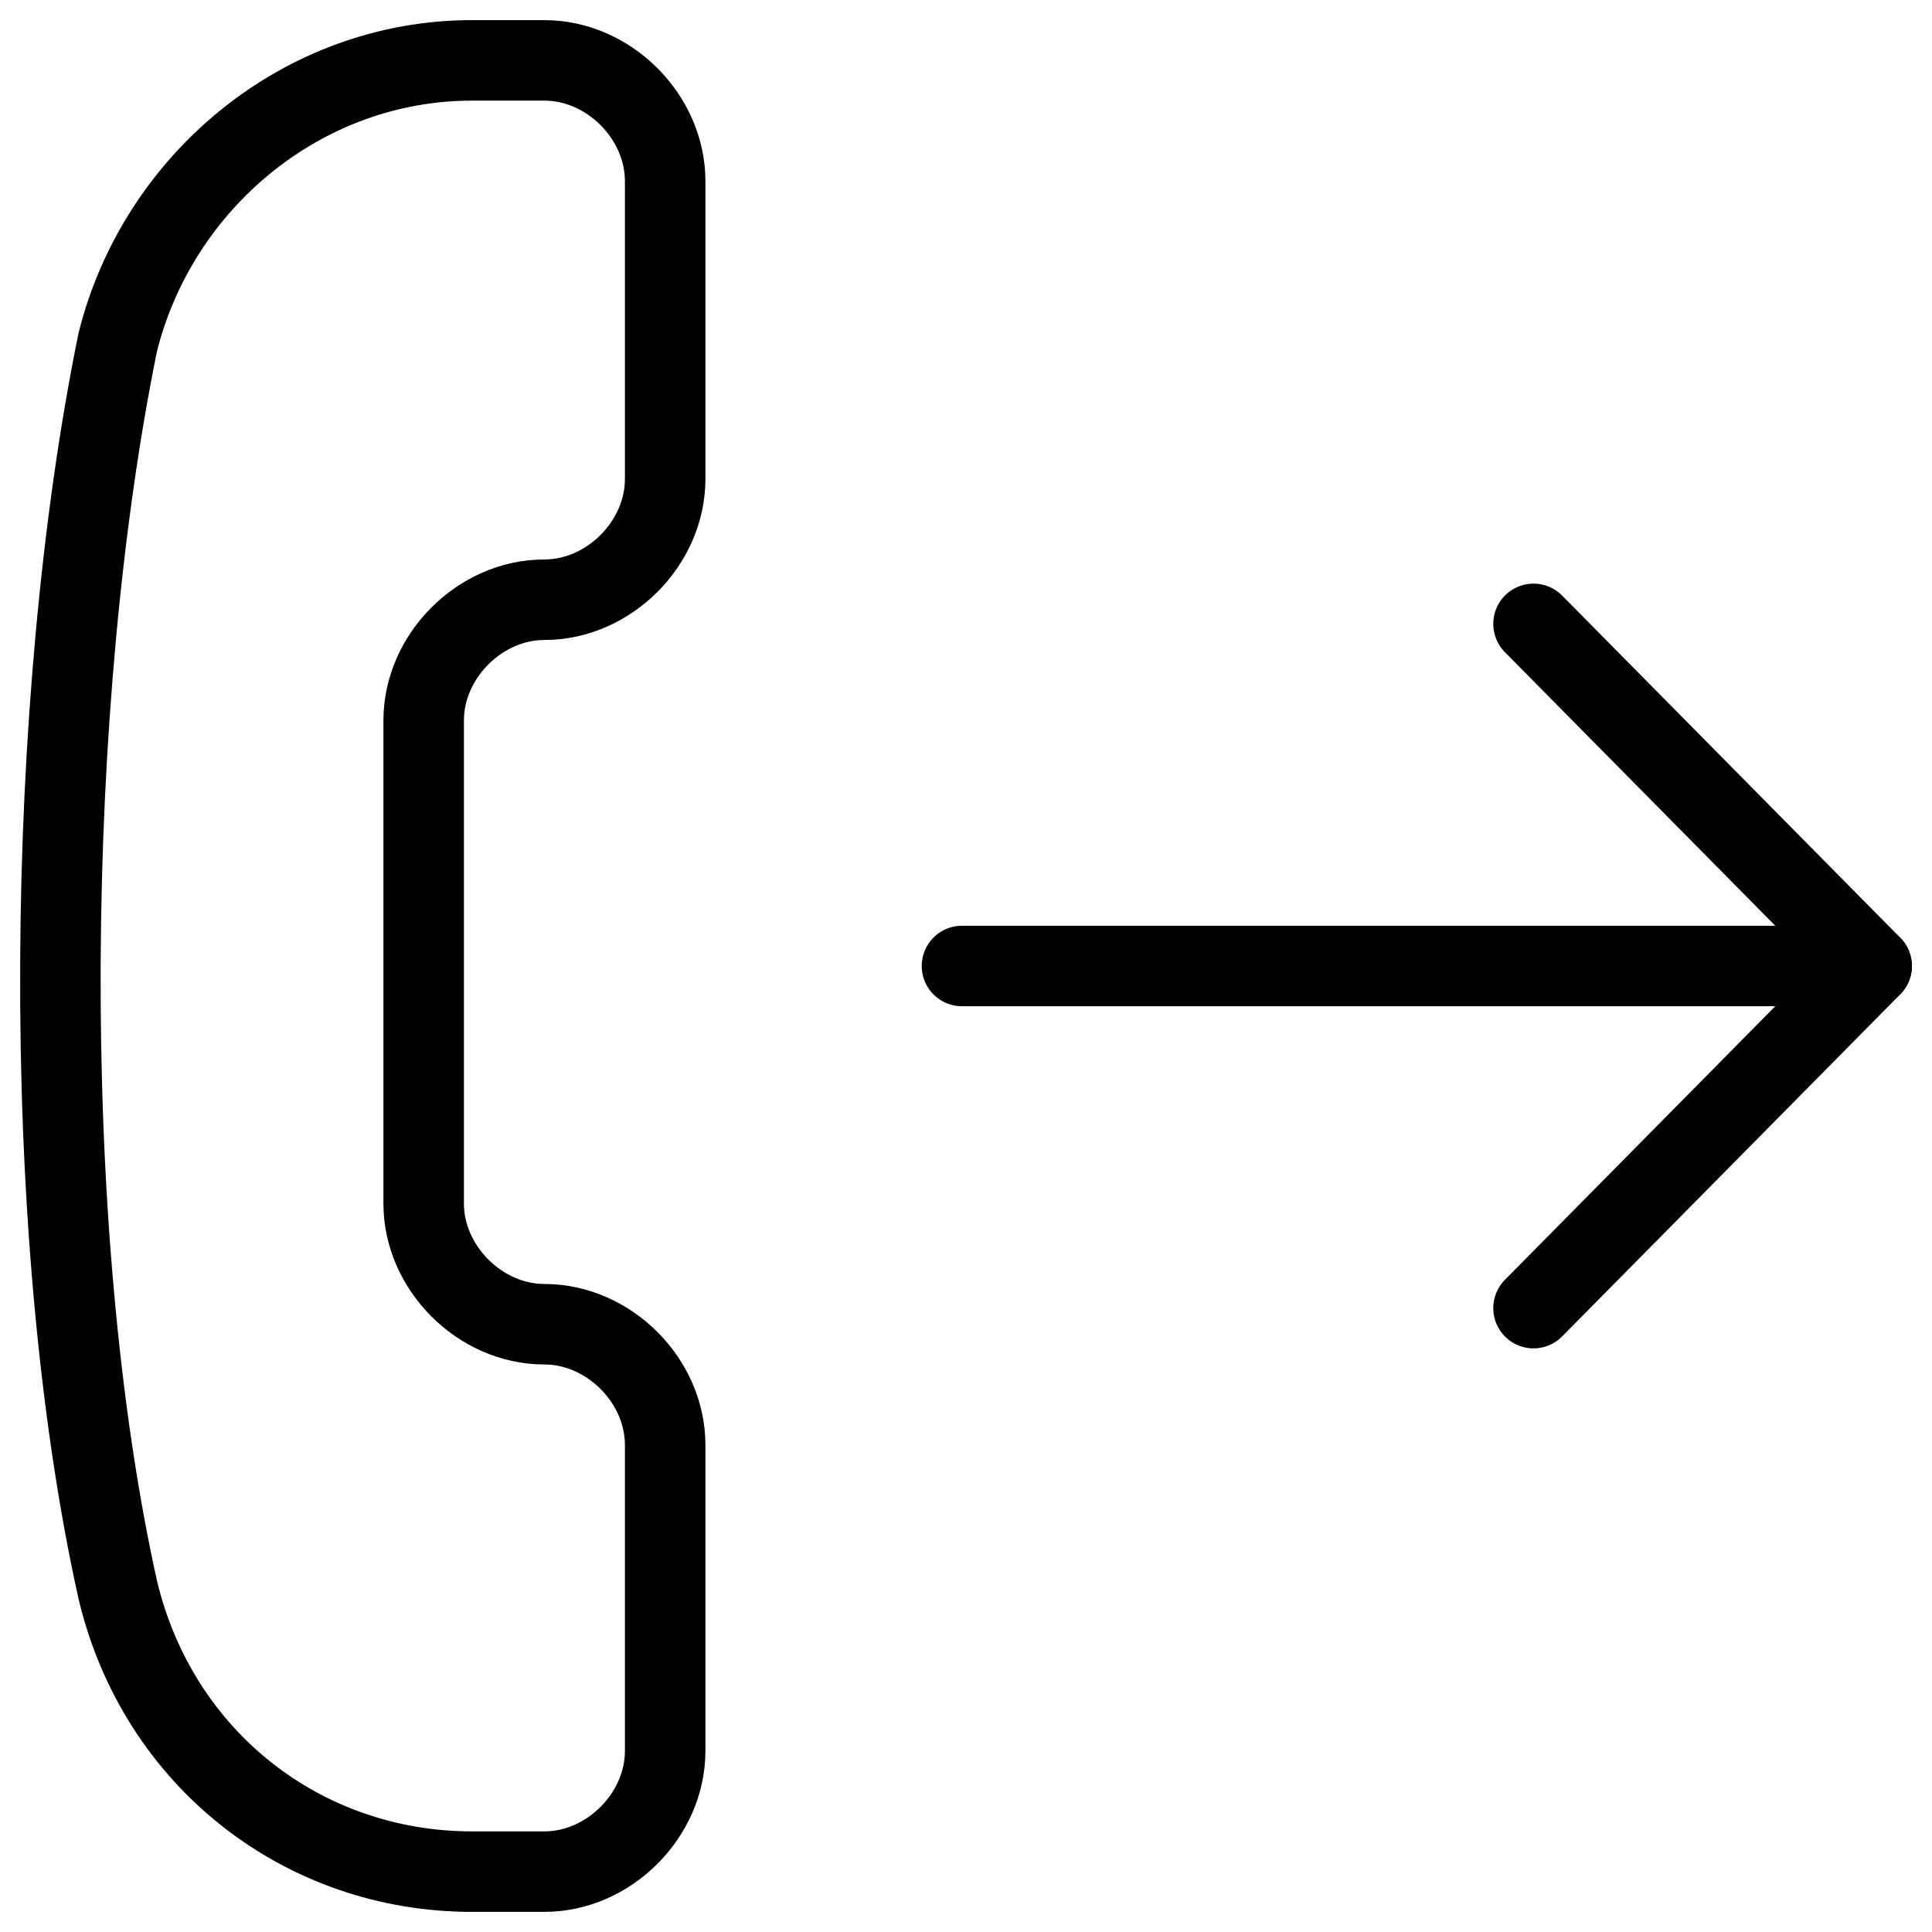 <svg xmlns="http://www.w3.org/2000/svg" fill="none" viewBox="0 0 24 24"><path stroke="#000000" stroke-linecap="round" stroke-linejoin="round" stroke-miterlimit="10" d="M1.463 19.75c0.5 2.1 2.3 3.5 4.4 3.5h0.9c0.8 0 1.5 -0.7 1.5 -1.5v-3.8c0 -0.8 -0.7 -1.5 -1.5 -1.5s-1.5 -0.7 -1.5 -1.5v-6c0 -0.8 0.7 -1.5 1.5 -1.5s1.5 -0.7 1.5 -1.5v-3.7c0 -0.8 -0.7 -1.5 -1.5 -1.5h-0.9c-2.1 0 -3.9 1.5 -4.4 3.5 -0.9 4.4 -1 11 0 15.5Z" stroke-width="1"></path><path stroke="#000000" stroke-linecap="round" stroke-linejoin="round" stroke-miterlimit="10" d="M23.25 12h-11.3" stroke-width="1"></path><path stroke="#000000" stroke-linecap="round" stroke-linejoin="round" stroke-miterlimit="10" d="m19.05 7.75 4.2 4.25 -4.2 4.25" stroke-width="1"></path></svg>